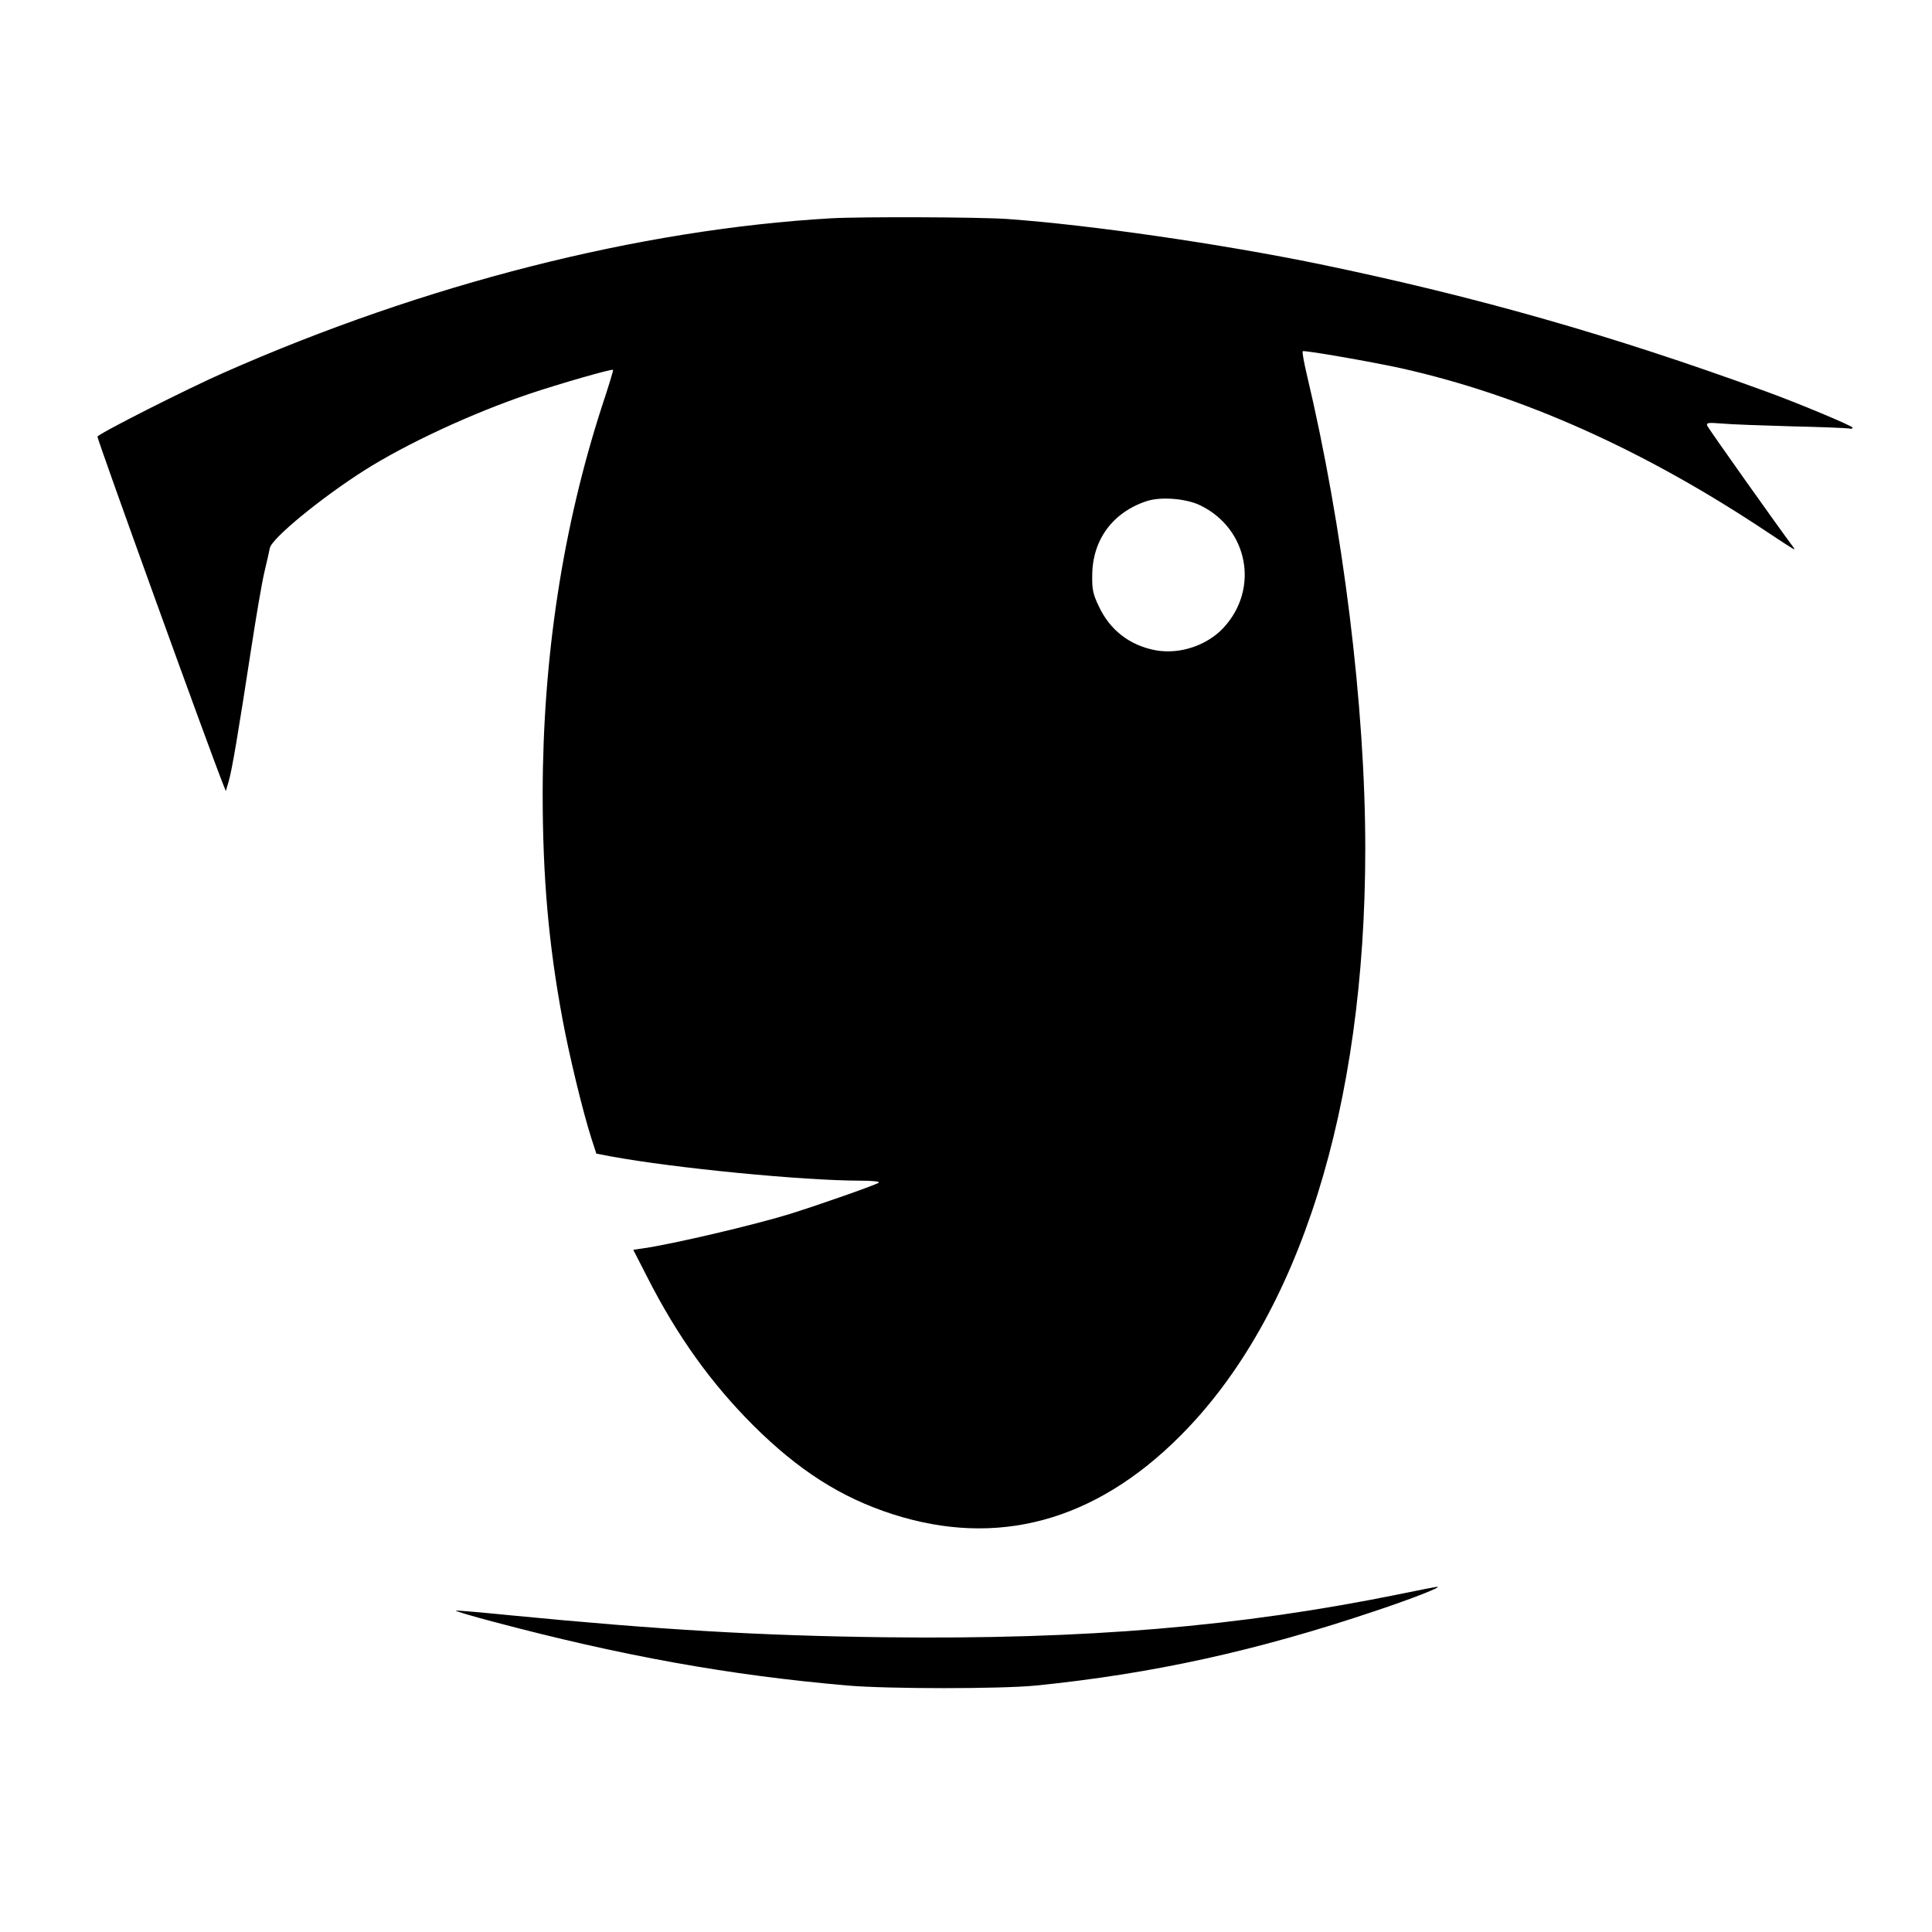 <?xml version="1.0" standalone="no"?>
<!DOCTYPE svg PUBLIC "-//W3C//DTD SVG 20010904//EN"
 "http://www.w3.org/TR/2001/REC-SVG-20010904/DTD/svg10.dtd">
<svg version="1.0" xmlns="http://www.w3.org/2000/svg"
 width="900pt" height="900pt" viewBox="0 0 900 900"
 preserveAspectRatio="xMidYMid meet">
<g transform="translate(0,900) scale(0.1,-0.1)"
fill="#000000" stroke="none">
<path d="M3870 7983 c-893 -52 -1892 -306 -2825 -718 -171 -75 -586 -285 -591
-299 -3 -8 517 -1448 586 -1621 l12 -30 13 44 c15 49 45 227 105 618 22 144
49 303 61 355 12 51 24 103 26 115 10 46 238 233 439 361 199 126 503 267 769
357 140 47 386 118 391 112 2 -1 -21 -77 -51 -167 -183 -564 -276 -1170 -277
-1805 0 -393 28 -708 93 -1056 31 -167 94 -427 133 -549 l24 -74 68 -13 c293
-54 893 -113 1163 -113 56 0 91 -4 85 -9 -9 -9 -265 -99 -414 -146 -165 -51
-544 -140 -682 -160 l-48 -7 65 -127 c140 -275 297 -494 494 -691 211 -210
409 -336 647 -413 489 -158 944 -35 1342 364 555 555 862 1530 862 2736 0 661
-103 1496 -273 2211 -13 56 -22 104 -18 106 9 5 319 -49 456 -79 565 -126
1136 -382 1710 -765 127 -84 133 -88 119 -69 -56 74 -397 554 -401 566 -5 14
4 15 68 10 41 -4 187 -9 324 -13 138 -3 258 -8 268 -10 9 -3 17 -1 17 4 0 8
-256 115 -405 169 -718 262 -1348 441 -2075 592 -463 95 -1068 183 -1460 211
-131 9 -682 11 -820 3z m1721 -1337 c223 -108 277 -388 109 -570 -77 -83 -205
-126 -318 -105 -120 23 -212 94 -264 206 -26 55 -31 76 -30 141 0 166 95 296
255 348 65 21 182 12 248 -20z"/>
<path d="M6520 1574 c-746 -152 -1465 -212 -2395 -201 -582 7 -1054 35 -1744
102 -140 14 -256 24 -258 22 -2 -2 74 -25 169 -50 601 -160 1103 -251 1658
-299 192 -16 709 -16 875 0 545 55 1031 162 1583 348 174 58 313 113 287 112
-5 0 -84 -15 -175 -34z"/>
</g>
</svg>
